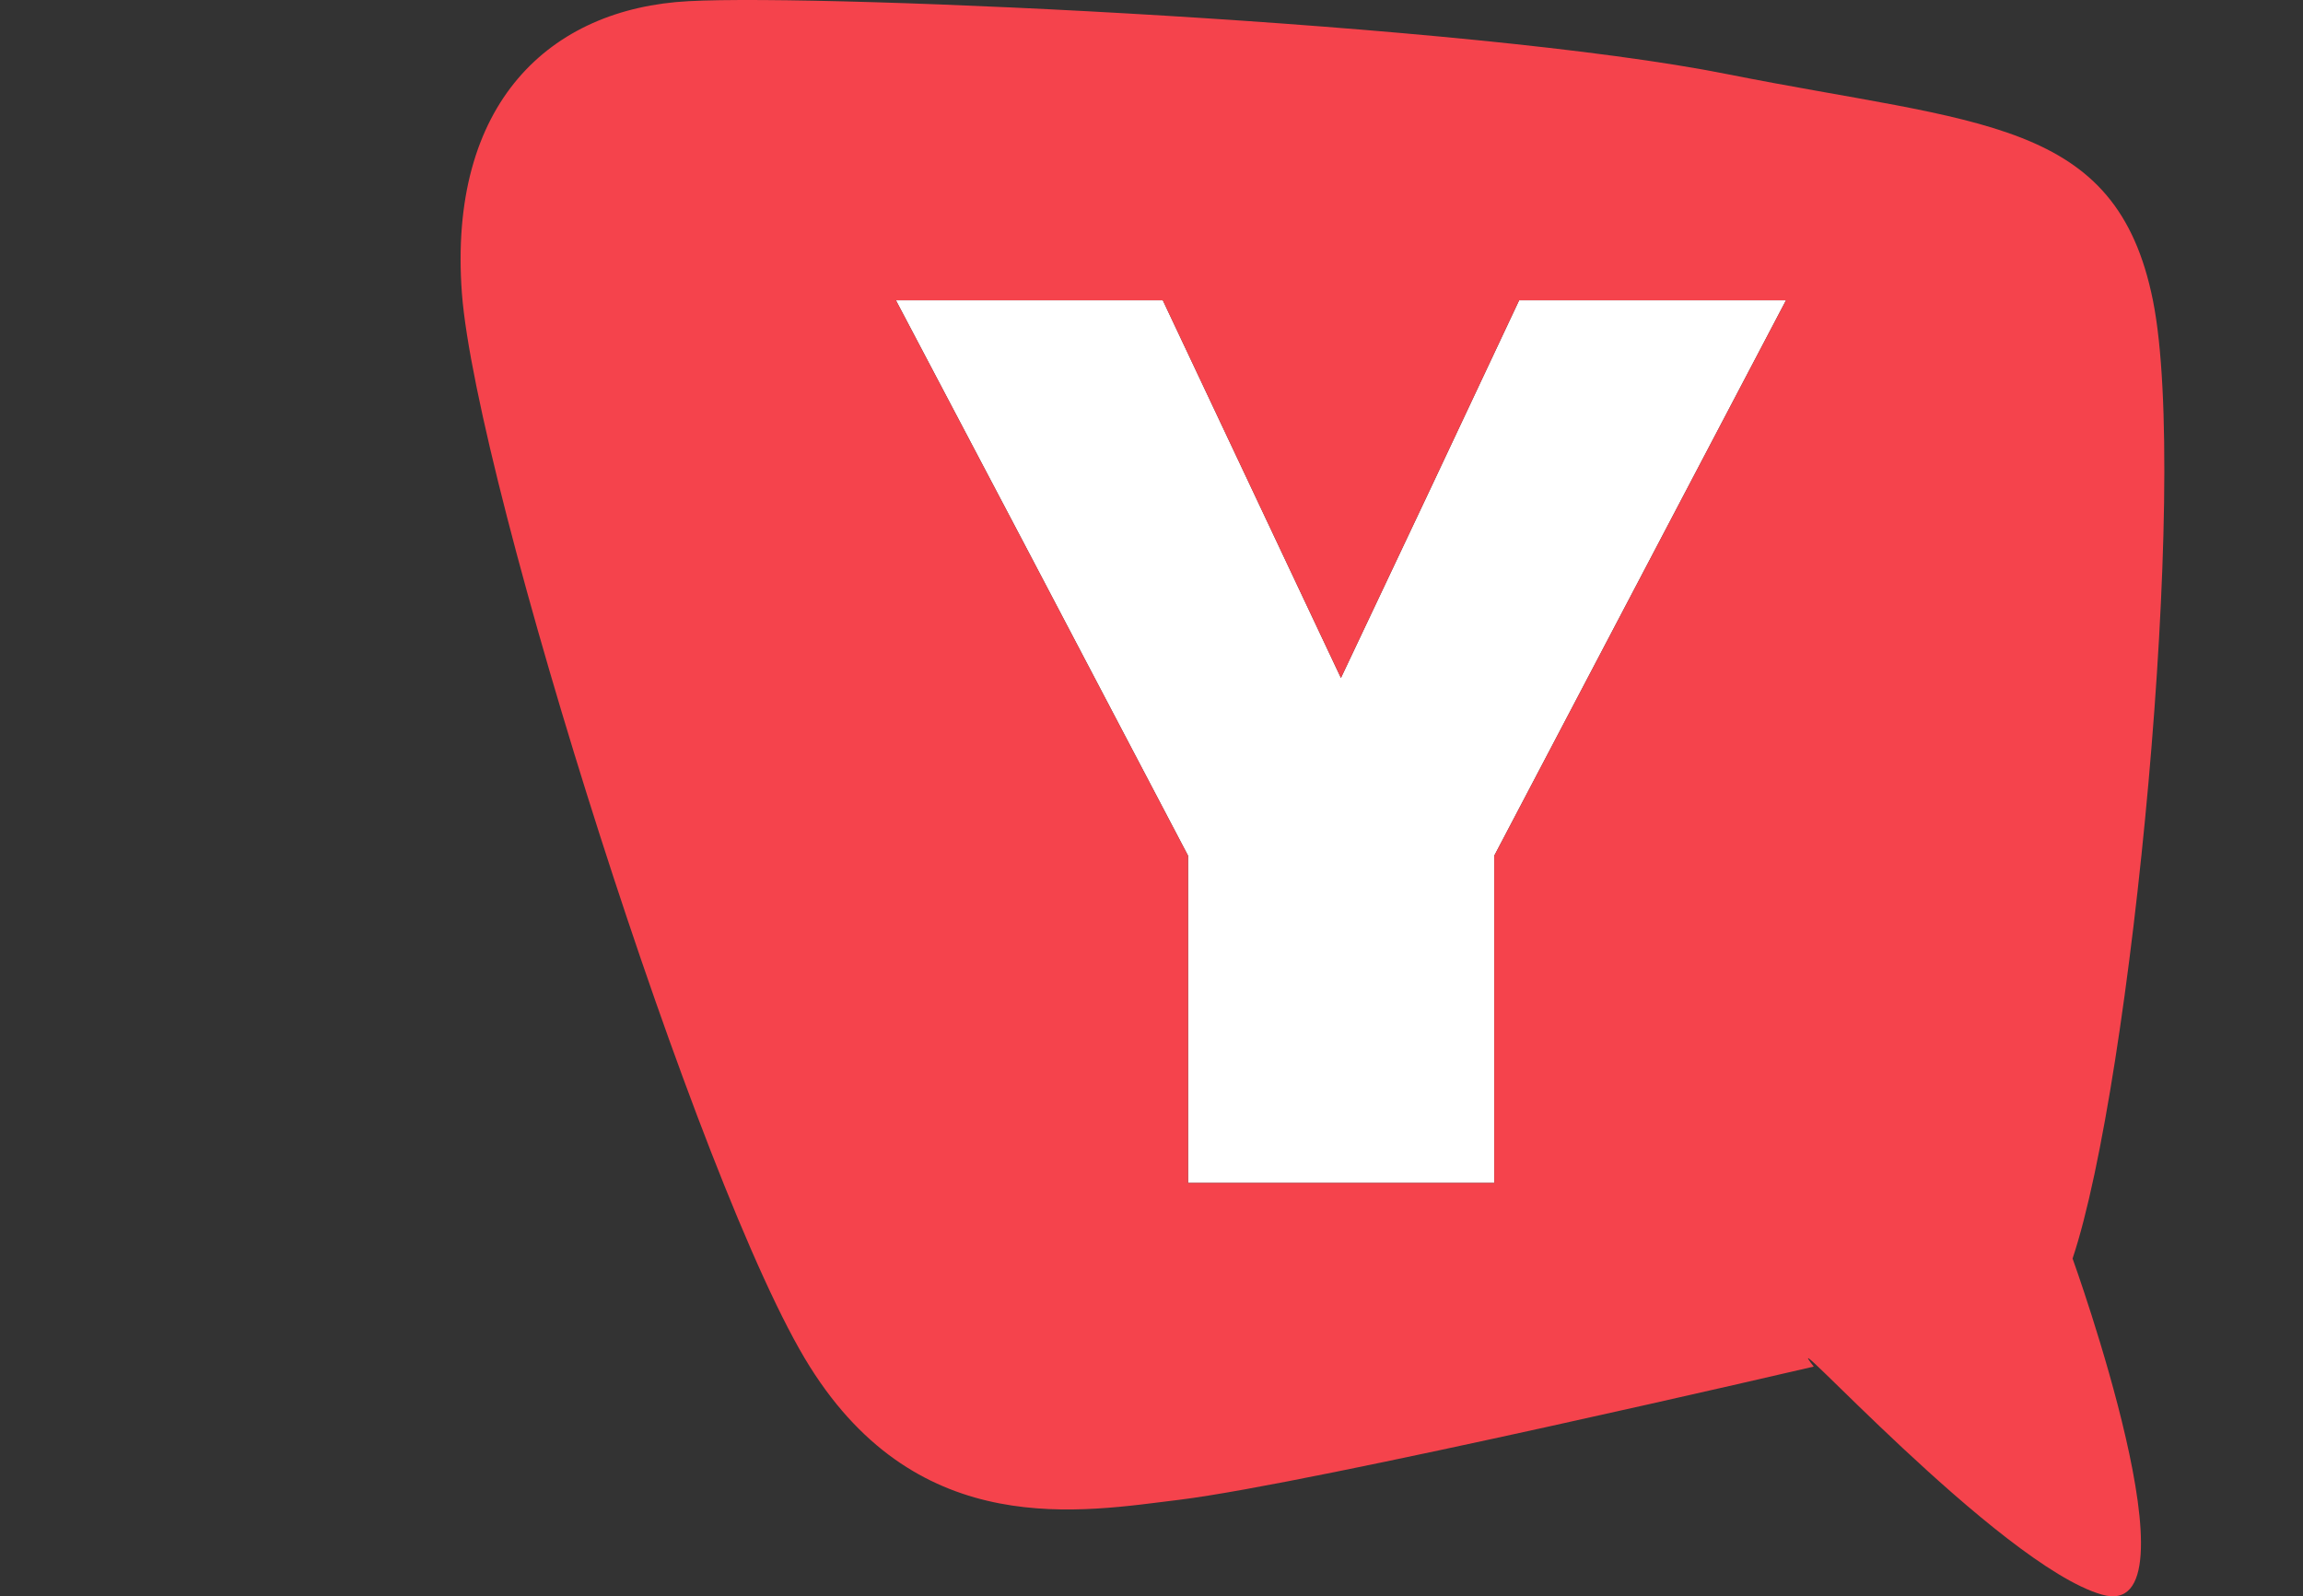 <svg width="75" height="52" viewBox="0 0 75 52" fill="none" xmlns="http://www.w3.org/2000/svg">
<rect x="0" y="0" width="75" height="52" fill="#333333" stroke="none"/>
<path d="M49.473 9.781L46.568 15.954L43.669 22.084L37.868 9.781H29.176L33.379 17.759L38.69 27.873V38.533H48.663V27.873L58.164 9.781H49.473Z" fill="white"/>
<path fill-rule="evenodd" clip-rule="evenodd" d="M68.453 51.945C71.792 52.903 67.496 40.997 67.496 40.997C69.409 35.277 71.303 15.749 70.115 9.797C68.926 3.843 64.469 4.049 56.279 2.421C47.943 0.749 26.975 -0.207 22.425 0.038C17.903 0.274 14.579 3.362 15.043 9.565C15.521 15.749 22.775 38.797 26.372 44.517C29.956 50.236 35.255 49.237 38.415 48.855C42.75 48.32 59.067 44.517 59.067 44.517C57.607 42.641 65.114 50.987 68.451 51.945H68.453ZM46.568 15.954L49.473 9.781H58.164L48.663 27.873V38.533H38.69V27.873L33.379 17.759L29.176 9.781H37.867L43.669 22.084L46.568 15.954Z" fill="#F5434C"/>
</svg>
